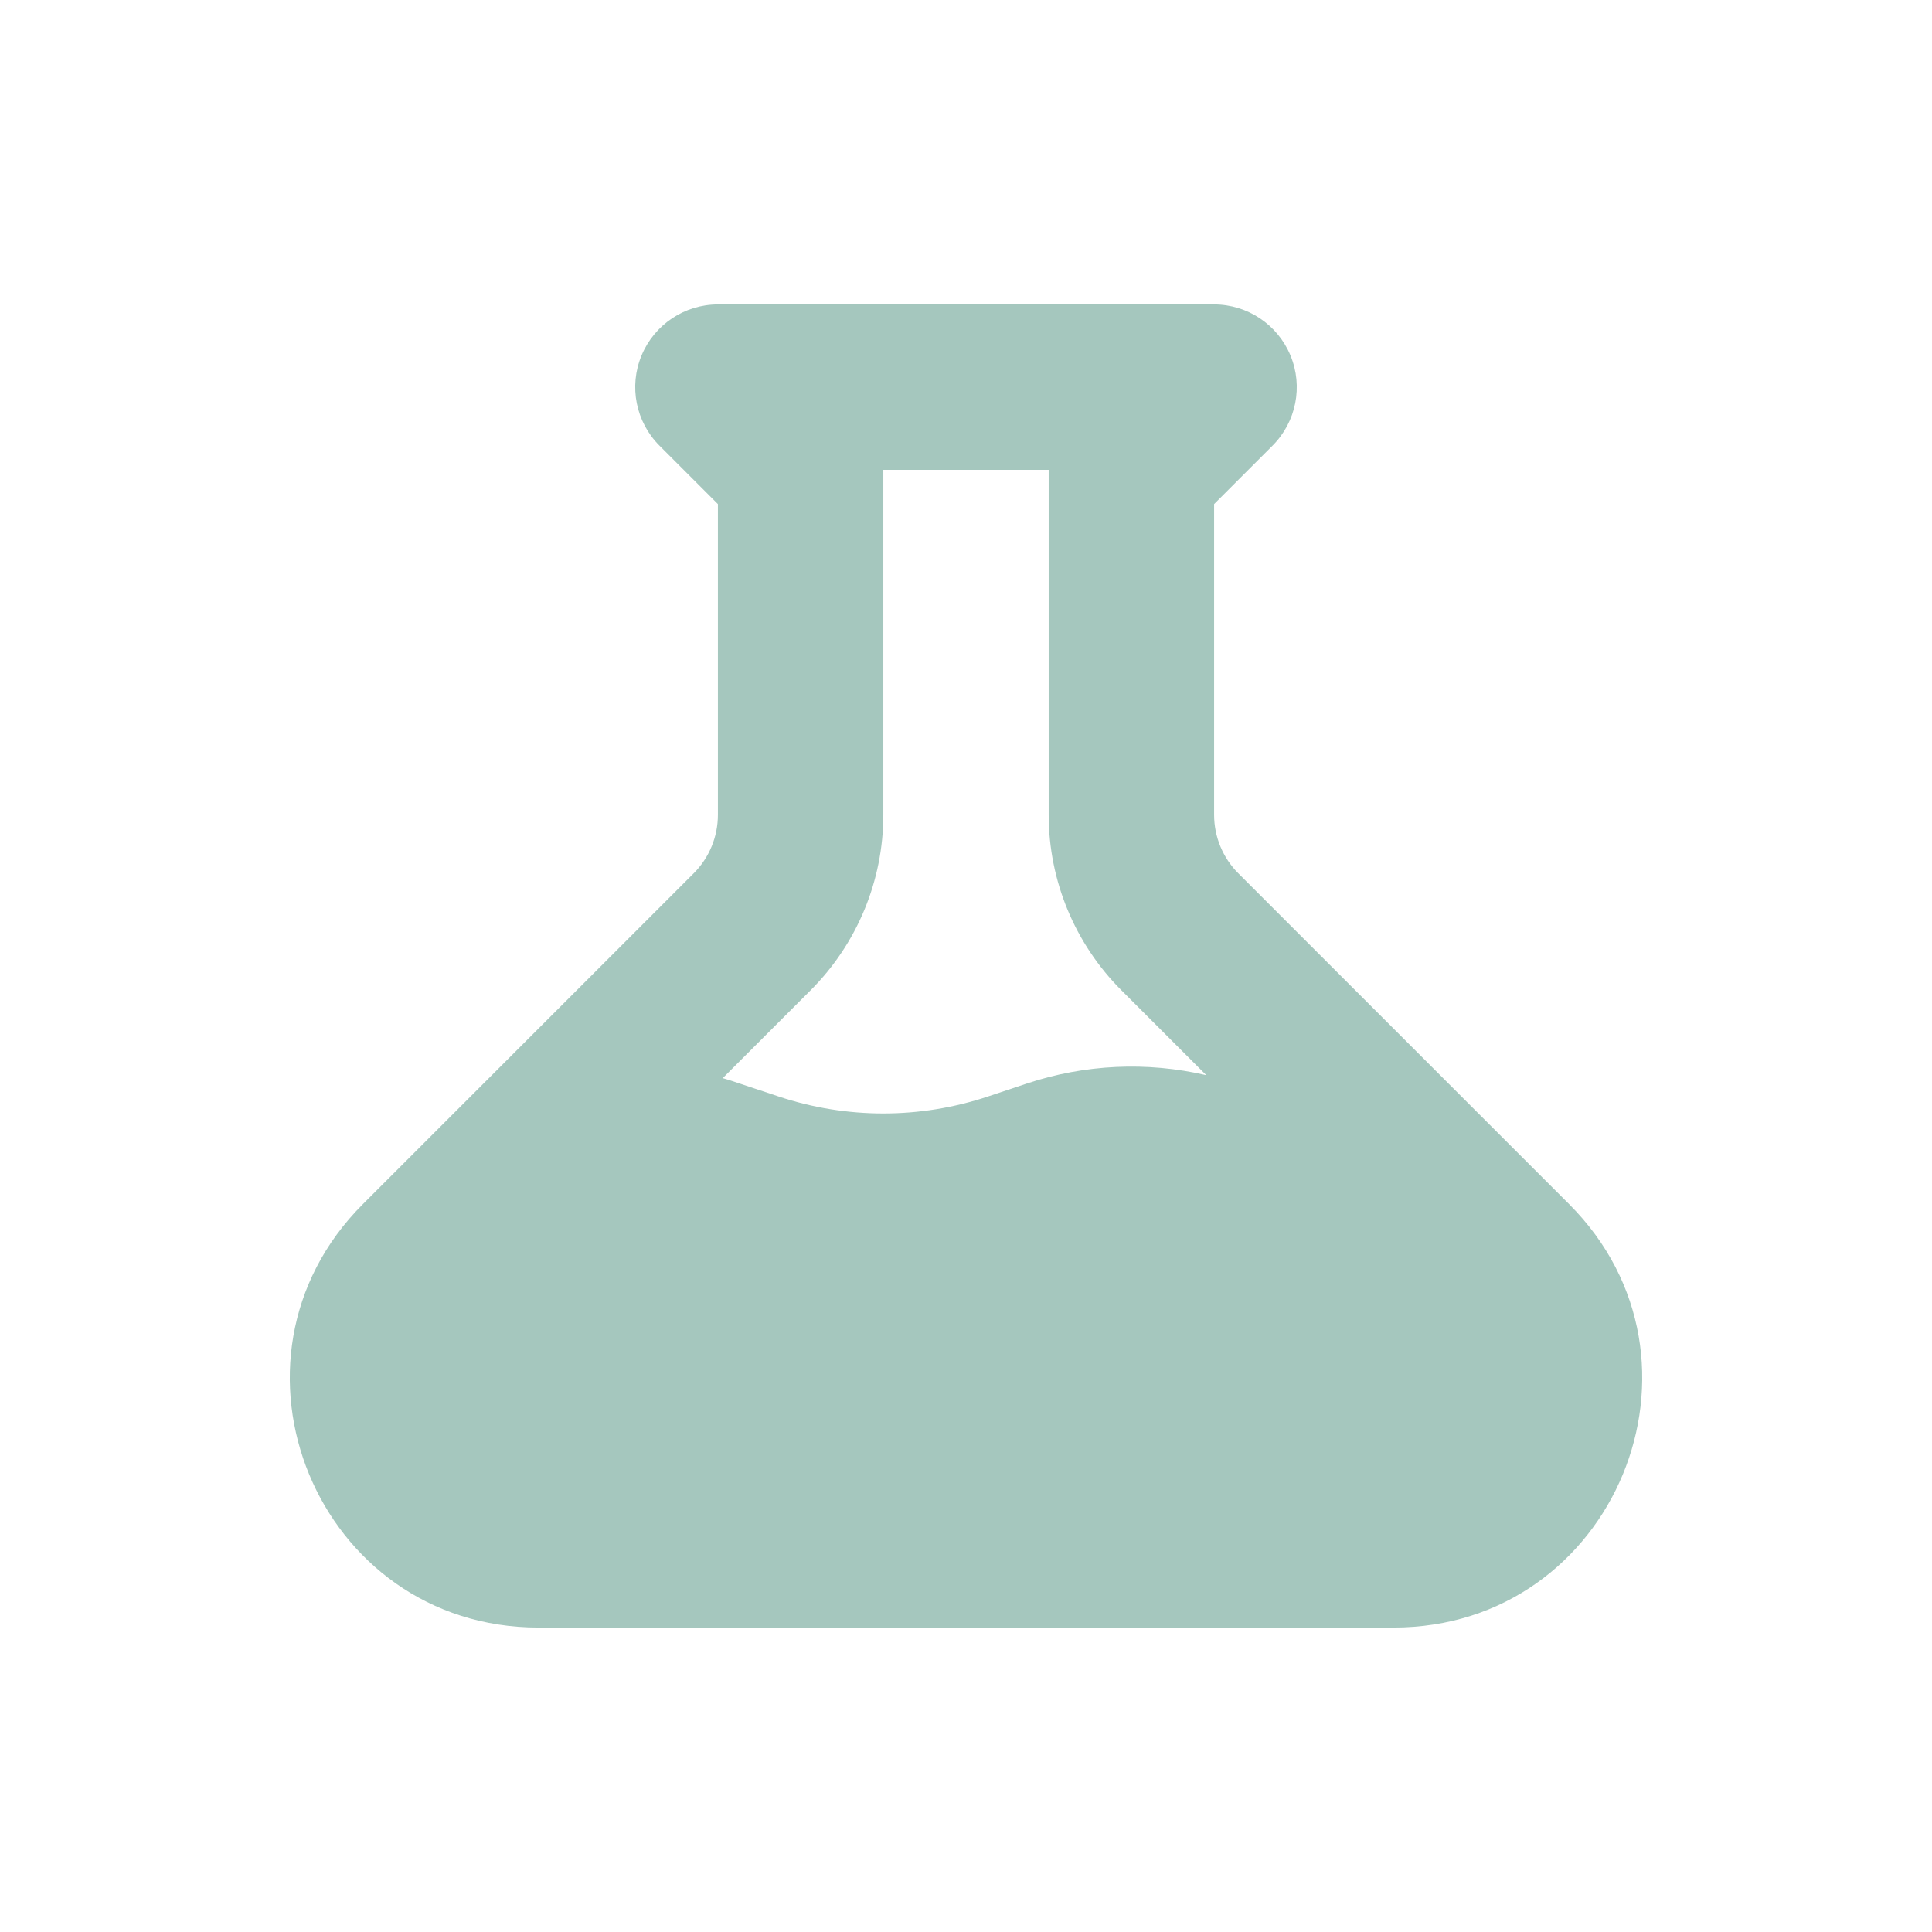 <svg width="24" height="24" viewBox="0 0 24 24" fill="none" xmlns="http://www.w3.org/2000/svg">
<g id="Media / Icon/Filled/beaker">
<path id="Icon" fill-rule="evenodd" clip-rule="evenodd" d="M8.918 3.782C8.503 3.782 8.128 4.033 7.969 4.417C7.81 4.8 7.898 5.242 8.192 5.536L8.918 6.262V10.122C8.918 10.394 8.81 10.656 8.618 10.848L4.509 14.957C2.567 16.898 3.942 20.218 6.688 20.218H17.312C20.058 20.218 21.433 16.898 19.491 14.957L15.382 10.848C15.19 10.656 15.082 10.394 15.082 10.122V6.262L15.808 5.536C16.102 5.242 16.19 4.8 16.031 4.417C15.872 4.033 15.497 3.782 15.082 3.782H8.918ZM10.973 10.122V5.837H13.027V10.122C13.027 10.939 13.352 11.723 13.93 12.301L14.985 13.356C14.249 13.185 13.477 13.22 12.755 13.46L12.272 13.621C11.429 13.902 10.517 13.902 9.673 13.621L9.096 13.429C9.057 13.416 9.017 13.404 8.978 13.393L10.07 12.301C10.648 11.723 10.973 10.939 10.973 10.122Z" fill="#A5C7BE"/>
</g>
</svg>
